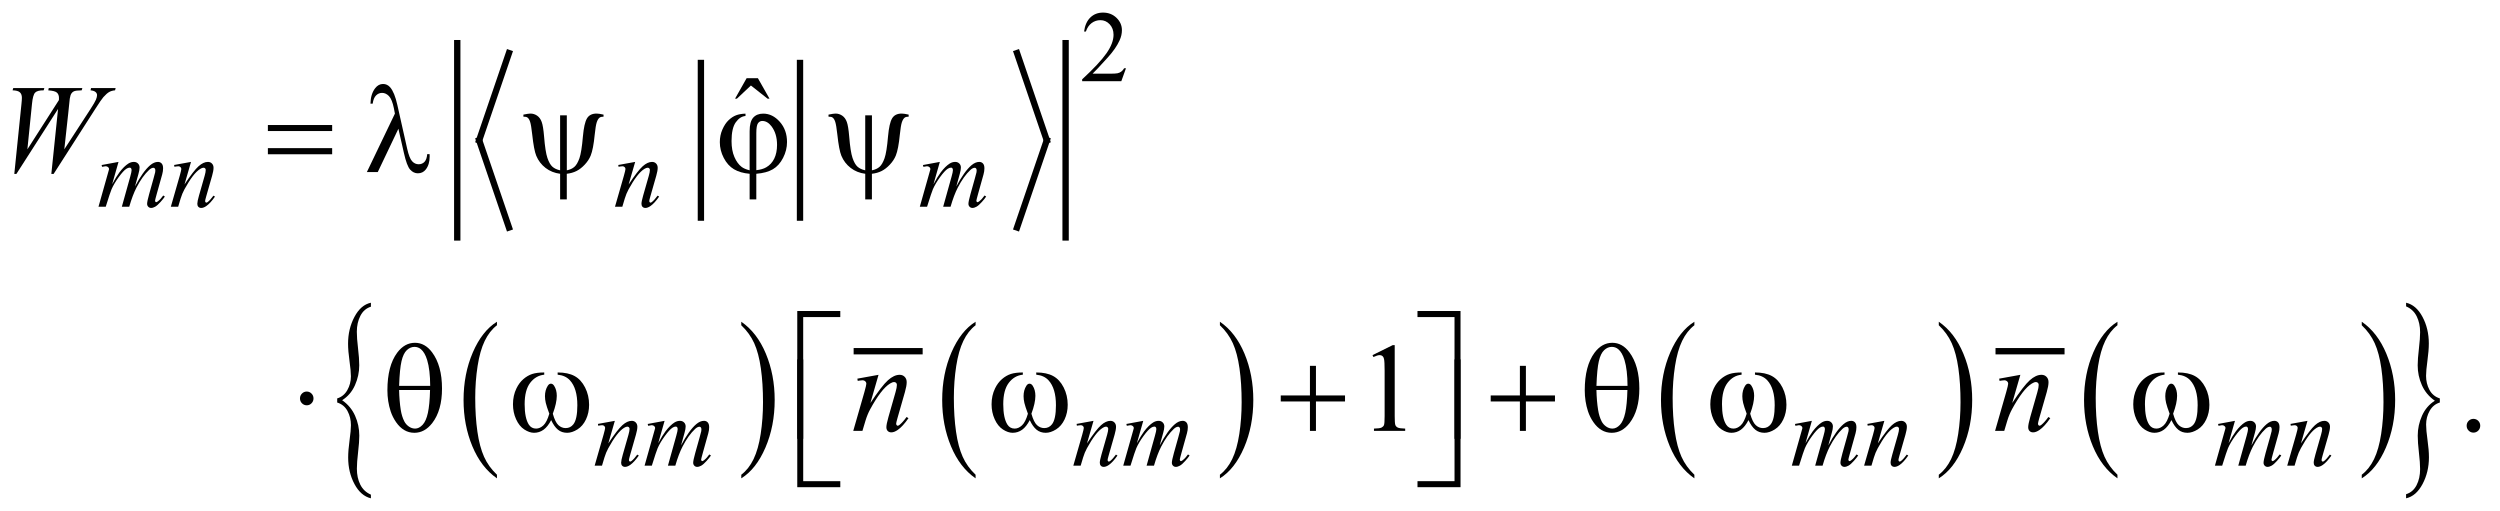 <?xml version="1.0" encoding="UTF-8"?>
<!DOCTYPE svg PUBLIC '-//W3C//DTD SVG 1.0//EN'
          'http://www.w3.org/TR/2001/REC-SVG-20010904/DTD/svg10.dtd'>
<svg stroke-dasharray="none" shape-rendering="auto" xmlns="http://www.w3.org/2000/svg" font-family="'Dialog'" text-rendering="auto" width="313" fill-opacity="1" color-interpolation="auto" color-rendering="auto" preserveAspectRatio="xMidYMid meet" font-size="12px" viewBox="0 0 313 64" fill="black" xmlns:xlink="http://www.w3.org/1999/xlink" stroke="black" image-rendering="auto" stroke-miterlimit="10" stroke-linecap="square" stroke-linejoin="miter" font-style="normal" stroke-width="1" height="64" stroke-dashoffset="0" font-weight="normal" stroke-opacity="1"
><!--Generated by the Batik Graphics2D SVG Generator--><defs id="genericDefs"
  /><g
  ><defs id="defs1"
    ><clipPath clipPathUnits="userSpaceOnUse" id="clipPath1"
      ><path d="M-1 -1 L197.034 -1 L197.034 39.586 L-1 39.586 L-1 -1 Z"
      /></clipPath
      ><clipPath clipPathUnits="userSpaceOnUse" id="clipPath2"
      ><path d="M-0 -0 L-0 38.586 L196.034 38.586 L196.034 -0 Z"
      /></clipPath
    ></defs
    ><g stroke-width="0.504" transform="scale(1.576,1.576) translate(1,1)"
    ><line y2="16.287" fill="none" x1="54.681" clip-path="url(#clipPath2)" x2="54.681" y1="4.003"
    /></g
    ><g stroke-width="0.504" transform="matrix(1.576,0,0,1.576,1.576,1.576)"
    ><line y2="16.287" fill="none" x1="62.554" clip-path="url(#clipPath2)" x2="62.554" y1="4.003"
    /></g
    ><g stroke-width="0.504" transform="matrix(1.576,0,0,1.576,1.576,1.576)"
    ><line y2="10.145" fill="none" x1="39.433" clip-path="url(#clipPath2)" x2="37.067" y1="3.216"
    /></g
    ><g stroke-width="0.504" transform="matrix(1.576,0,0,1.576,1.576,1.576)"
    ><line y2="17.074" fill="none" x1="37.067" clip-path="url(#clipPath2)" x2="39.433" y1="10.145"
    /></g
    ><g stroke-width="0.504" transform="matrix(1.576,0,0,1.576,1.576,1.576)"
    ><line y2="10.145" fill="none" x1="79.794" clip-path="url(#clipPath2)" x2="82.159" y1="3.216"
    /></g
    ><g stroke-width="0.504" transform="matrix(1.576,0,0,1.576,1.576,1.576)"
    ><line y2="17.074" fill="none" x1="82.159" clip-path="url(#clipPath2)" x2="79.794" y1="10.145"
    /></g
    ><g stroke-width="0.504" transform="matrix(1.576,0,0,1.576,1.576,1.576)"
    ><line y2="17.862" fill="none" x1="35.325" clip-path="url(#clipPath2)" x2="35.325" y1="2.429"
    /></g
    ><g stroke-width="0.504" transform="matrix(1.576,0,0,1.576,1.576,1.576)"
    ><line y2="17.862" fill="none" x1="83.653" clip-path="url(#clipPath2)" x2="83.653" y1="2.429"
    /></g
    ><g stroke-width="0.504" transform="matrix(1.576,0,0,1.576,1.576,1.576)"
    ><path d="M38.479 36.713 L38.479 37 C37.643 36.422 36.991 35.572 36.525 34.453 C36.059 33.335 35.826 32.109 35.826 30.779 C35.826 29.395 36.071 28.134 36.561 26.998 C37.051 25.862 37.69 25.048 38.479 24.559 L38.479 24.839 C38.084 25.142 37.761 25.556 37.508 26.08 C37.255 26.605 37.066 27.271 36.941 28.079 C36.816 28.887 36.753 29.729 36.753 30.605 C36.753 31.597 36.811 32.495 36.926 33.295 C37.041 34.095 37.218 34.76 37.455 35.287 C37.692 35.816 38.033 36.291 38.479 36.713 Z" stroke="none" clip-path="url(#clipPath2)"
    /></g
    ><g stroke-width="0.504" transform="matrix(1.576,0,0,1.576,1.576,1.576)"
    ><path d="M57.888 24.839 L57.888 24.559 C58.724 25.133 59.376 25.98 59.842 27.099 C60.308 28.218 60.542 29.443 60.542 30.773 C60.542 32.157 60.297 33.419 59.807 34.557 C59.317 35.697 58.677 36.511 57.889 37 L57.889 36.713 C58.286 36.41 58.612 35.996 58.865 35.472 C59.118 34.947 59.306 34.282 59.43 33.476 C59.553 32.671 59.615 31.828 59.615 30.947 C59.615 29.959 59.558 29.063 59.444 28.26 C59.33 27.457 59.154 26.791 58.916 26.264 C58.676 25.737 58.333 25.262 57.888 24.839 Z" stroke="none" clip-path="url(#clipPath2)"
    /></g
    ><g stroke-width="0.504" transform="matrix(1.576,0,0,1.576,1.576,1.576)"
    ><line y2="26.901" fill="none" x1="67.066" clip-path="url(#clipPath2)" x2="72.045" y1="26.901"
    /></g
    ><g stroke-width="0.504" transform="matrix(1.576,0,0,1.576,1.576,1.576)"
    ><path d="M76.502 36.713 L76.502 37 C75.666 36.422 75.014 35.572 74.548 34.453 C74.082 33.335 73.849 32.109 73.849 30.779 C73.849 29.395 74.094 28.134 74.584 26.998 C75.074 25.862 75.713 25.048 76.502 24.559 L76.502 24.839 C76.107 25.142 75.784 25.556 75.531 26.08 C75.278 26.605 75.089 27.271 74.964 28.079 C74.839 28.887 74.776 29.729 74.776 30.605 C74.776 31.597 74.834 32.495 74.949 33.295 C75.064 34.095 75.241 34.76 75.478 35.287 C75.715 35.816 76.057 36.291 76.502 36.713 Z" stroke="none" clip-path="url(#clipPath2)"
    /></g
    ><g stroke-width="0.504" transform="matrix(1.576,0,0,1.576,1.576,1.576)"
    ><path d="M95.912 24.839 L95.912 24.559 C96.748 25.133 97.4 25.98 97.866 27.099 C98.333 28.218 98.565 29.443 98.565 30.773 C98.565 32.157 98.32 33.419 97.83 34.557 C97.34 35.697 96.7 36.511 95.912 37 L95.912 36.713 C96.309 36.41 96.635 35.996 96.888 35.472 C97.141 34.947 97.329 34.282 97.453 33.476 C97.576 32.671 97.638 31.828 97.638 30.947 C97.638 29.959 97.581 29.063 97.467 28.26 C97.353 27.457 97.177 26.791 96.939 26.264 C96.699 25.737 96.357 25.262 95.912 24.839 Z" stroke="none" clip-path="url(#clipPath2)"
    /></g
    ><g stroke-width="0.504" transform="matrix(1.576,0,0,1.576,1.576,1.576)"
    ><path d="M133.604 36.713 L133.604 37 C132.768 36.422 132.117 35.572 131.651 34.453 C131.184 33.335 130.951 32.109 130.951 30.779 C130.951 29.395 131.196 28.134 131.686 26.998 C132.177 25.861 132.816 25.048 133.604 24.559 L133.604 24.839 C133.21 25.142 132.886 25.556 132.633 26.08 C132.38 26.605 132.191 27.271 132.066 28.079 C131.941 28.887 131.878 29.729 131.878 30.605 C131.878 31.597 131.936 32.495 132.052 33.295 C132.167 34.096 132.343 34.76 132.58 35.287 C132.817 35.814 133.158 36.291 133.604 36.713 Z" stroke="none" clip-path="url(#clipPath2)"
    /></g
    ><g stroke-width="0.504" transform="matrix(1.576,0,0,1.576,1.576,1.576)"
    ><path d="M153.021 24.839 L153.021 24.559 C153.858 25.133 154.509 25.98 154.975 27.099 C155.442 28.218 155.674 29.443 155.674 30.773 C155.674 32.157 155.429 33.419 154.939 34.557 C154.449 35.697 153.81 36.511 153.021 37 L153.021 36.713 C153.418 36.41 153.744 35.996 153.998 35.472 C154.251 34.947 154.439 34.282 154.562 33.476 C154.685 32.671 154.747 31.828 154.747 30.947 C154.747 29.959 154.69 29.063 154.577 28.26 C154.463 27.457 154.287 26.791 154.048 26.264 C153.809 25.737 153.467 25.262 153.021 24.839 Z" stroke="none" clip-path="url(#clipPath2)"
    /></g
    ><g stroke-width="0.504" transform="matrix(1.576,0,0,1.576,1.576,1.576)"
    ><line y2="26.901" fill="none" x1="157.779" clip-path="url(#clipPath2)" x2="162.759" y1="26.901"
    /></g
    ><g stroke-width="0.504" transform="matrix(1.576,0,0,1.576,1.576,1.576)"
    ><path d="M167.213 36.713 L167.213 37 C166.377 36.422 165.726 35.572 165.26 34.453 C164.793 33.335 164.56 32.109 164.56 30.779 C164.56 29.395 164.805 28.134 165.295 26.998 C165.786 25.861 166.425 25.048 167.213 24.559 L167.213 24.839 C166.819 25.142 166.495 25.556 166.242 26.08 C165.989 26.605 165.8 27.271 165.675 28.079 C165.55 28.887 165.487 29.729 165.487 30.605 C165.487 31.597 165.545 32.495 165.661 33.295 C165.776 34.096 165.952 34.76 166.189 35.287 C166.426 35.814 166.768 36.291 167.213 36.713 Z" stroke="none" clip-path="url(#clipPath2)"
    /></g
    ><g stroke-width="0.504" transform="matrix(1.576,0,0,1.576,1.576,1.576)"
    ><path d="M186.622 24.839 L186.622 24.559 C187.459 25.133 188.11 25.98 188.576 27.099 C189.043 28.218 189.275 29.443 189.275 30.773 C189.275 32.157 189.03 33.419 188.54 34.557 C188.05 35.697 187.411 36.511 186.622 37 L186.622 36.713 C187.019 36.41 187.345 35.996 187.599 35.472 C187.852 34.947 188.04 34.282 188.163 33.476 C188.286 32.671 188.348 31.828 188.348 30.947 C188.348 29.959 188.291 29.063 188.178 28.26 C188.064 27.457 187.888 26.791 187.649 26.264 C187.41 25.737 187.068 25.262 186.622 24.839 Z" stroke="none" clip-path="url(#clipPath2)"
    /></g
    ><g stroke-width="0.504" transform="matrix(1.576,0,0,1.576,1.576,1.576)"
    ><path d="M25.787 30.976 L25.787 30.651 C26.133 30.546 26.401 30.326 26.591 29.993 C26.781 29.659 26.877 29.296 26.877 28.9 C26.877 28.612 26.839 28.202 26.764 27.671 C26.689 27.14 26.651 26.683 26.651 26.299 C26.651 25.516 26.821 24.806 27.16 24.17 C27.499 23.533 27.934 23.16 28.466 23.049 L28.466 23.365 C28.101 23.476 27.823 23.715 27.633 24.082 C27.443 24.449 27.347 24.874 27.347 25.357 C27.347 25.696 27.379 26.133 27.443 26.67 C27.507 27.207 27.539 27.655 27.539 28.017 C27.539 28.567 27.425 29.096 27.198 29.605 C26.971 30.113 26.632 30.509 26.18 30.793 C26.641 31.115 26.983 31.526 27.207 32.026 C27.431 32.526 27.543 33.054 27.543 33.61 C27.543 33.943 27.511 34.382 27.447 34.927 C27.383 35.471 27.351 35.907 27.351 36.236 C27.351 36.714 27.441 37.134 27.622 37.499 C27.803 37.862 28.083 38.128 28.465 38.295 L28.465 38.587 C27.93 38.459 27.496 38.082 27.161 37.457 C26.826 36.832 26.659 36.128 26.659 35.344 C26.659 34.972 26.696 34.518 26.769 33.982 C26.842 33.446 26.879 33.044 26.879 32.777 C26.879 32.366 26.789 31.993 26.608 31.656 C26.429 31.319 26.155 31.092 25.787 30.976 Z" stroke="none" clip-path="url(#clipPath2)"
    /></g
    ><g stroke-width="0.504" transform="matrix(1.576,0,0,1.576,1.576,1.576)"
    ><path d="M192.824 30.651 L192.824 30.976 C192.475 31.081 192.206 31.301 192.017 31.634 C191.829 31.968 191.734 32.331 191.734 32.726 C191.734 33.015 191.771 33.426 191.846 33.959 C191.921 34.493 191.959 34.948 191.959 35.326 C191.959 36.11 191.789 36.819 191.45 37.456 C191.11 38.093 190.675 38.469 190.143 38.586 L190.143 38.261 C190.508 38.15 190.786 37.912 190.974 37.548 C191.162 37.184 191.257 36.757 191.257 36.269 C191.257 35.93 191.226 35.493 191.163 34.956 C191.1 34.42 191.069 33.972 191.069 33.61 C191.069 33.06 191.183 32.531 191.41 32.022 C191.638 31.513 191.977 31.118 192.429 30.834 C191.965 30.512 191.621 30.101 191.399 29.6 C191.176 29.1 191.065 28.576 191.065 28.025 C191.065 27.686 191.097 27.245 191.162 26.7 C191.225 26.156 191.258 25.72 191.258 25.391 C191.258 24.918 191.167 24.499 190.987 24.132 C190.806 23.766 190.525 23.501 190.144 23.34 L190.144 23.049 C190.679 23.171 191.114 23.546 191.448 24.174 C191.783 24.802 191.95 25.505 191.95 26.282 C191.95 26.655 191.913 27.109 191.84 27.645 C191.767 28.181 191.73 28.585 191.73 28.858 C191.73 29.263 191.82 29.634 191.999 29.97 C192.178 30.308 192.453 30.534 192.824 30.651 Z" stroke="none" clip-path="url(#clipPath2)"
    /></g
    ><g stroke-width="0.504" transform="matrix(1.576,0,0,1.576,1.576,1.576)"
    ><path d="M88.45 4.421 L88.08 5.448 L84.968 5.448 L84.968 5.303 C85.883 4.458 86.528 3.767 86.901 3.232 C87.275 2.696 87.461 2.207 87.461 1.763 C87.461 1.425 87.358 1.146 87.154 0.929 C86.949 0.711 86.704 0.602 86.419 0.602 C86.16 0.602 85.927 0.679 85.721 0.832 C85.515 0.986 85.363 1.211 85.264 1.507 L85.12 1.507 C85.185 1.022 85.351 0.649 85.62 0.389 C85.889 0.129 86.223 0 86.625 0 C87.053 0 87.41 0.139 87.697 0.417 C87.984 0.695 88.127 1.023 88.127 1.401 C88.127 1.672 88.065 1.942 87.94 2.212 C87.748 2.637 87.437 3.087 87.006 3.563 C86.36 4.277 85.957 4.708 85.796 4.854 L87.173 4.854 C87.453 4.854 87.649 4.844 87.762 4.823 C87.875 4.802 87.976 4.76 88.067 4.695 C88.158 4.63 88.237 4.539 88.304 4.422 L88.45 4.422 Z" stroke="none" clip-path="url(#clipPath2)"
    /></g
    ><g stroke-width="0.504" transform="matrix(1.576,0,0,1.576,1.576,1.576)"
    ><path d="M58.313 5.211 L59.208 5.211 L60.132 6.84 L59.98 6.84 L58.653 5.792 L57.539 6.84 L57.393 6.84 L58.313 5.211 Z" stroke="none" clip-path="url(#clipPath2)"
    /></g
    ><g stroke-width="0.504" transform="matrix(1.576,0,0,1.576,1.576,1.576)"
    ><path d="M108.034 27.211 L109.638 26.419 L109.798 26.419 L109.798 32.054 C109.798 32.428 109.814 32.66 109.845 32.752 C109.875 32.844 109.94 32.914 110.036 32.964 C110.134 33.013 110.331 33.041 110.63 33.048 L110.63 33.23 L108.15 33.23 L108.15 33.048 C108.462 33.041 108.663 33.014 108.754 32.966 C108.845 32.919 108.908 32.855 108.943 32.775 C108.979 32.695 108.997 32.455 108.997 32.054 L108.997 28.451 C108.997 27.966 108.98 27.653 108.948 27.515 C108.926 27.411 108.884 27.333 108.824 27.284 C108.764 27.235 108.692 27.211 108.608 27.211 C108.488 27.211 108.321 27.262 108.107 27.363 L108.034 27.211 Z" stroke="none" clip-path="url(#clipPath2)"
    /></g
    ><g stroke-width="0.504" transform="matrix(1.576,0,0,1.576,1.576,1.576)"
    ><path d="M195.495 32.275 C195.647 32.275 195.775 32.329 195.879 32.435 C195.983 32.541 196.034 32.67 196.034 32.822 C196.034 32.972 195.981 33.101 195.877 33.208 C195.772 33.314 195.644 33.368 195.495 33.368 C195.346 33.368 195.219 33.314 195.113 33.208 C195.007 33.102 194.955 32.973 194.955 32.822 C194.955 32.668 195.008 32.538 195.113 32.433 C195.219 32.328 195.346 32.275 195.495 32.275 Z" stroke="none" clip-path="url(#clipPath2)"
    /></g
    ><g stroke-width="0.504" transform="matrix(1.576,0,0,1.576,1.576,1.576)"
    ><path d="M8.415 11.862 L7.91 13.637 C8.136 13.22 8.327 12.906 8.486 12.696 C8.732 12.371 8.972 12.134 9.205 11.988 C9.343 11.904 9.487 11.862 9.637 11.862 C9.766 11.862 9.874 11.904 9.96 11.988 C10.046 12.072 10.088 12.179 10.088 12.311 C10.088 12.44 10.058 12.608 9.999 12.815 L9.723 13.815 C10.146 13.015 10.546 12.453 10.925 12.13 C11.135 11.952 11.342 11.862 11.547 11.862 C11.666 11.862 11.764 11.904 11.841 11.986 C11.917 12.069 11.956 12.196 11.956 12.37 C11.956 12.522 11.933 12.684 11.886 12.854 L11.458 14.385 C11.365 14.718 11.318 14.904 11.318 14.94 C11.318 14.977 11.33 15.008 11.353 15.035 C11.369 15.053 11.389 15.062 11.415 15.062 C11.441 15.062 11.486 15.037 11.551 14.987 C11.699 14.872 11.838 14.719 11.968 14.53 L12.096 14.613 C12.031 14.718 11.916 14.863 11.751 15.046 C11.586 15.23 11.446 15.355 11.329 15.42 C11.212 15.485 11.105 15.519 11.006 15.519 C10.915 15.519 10.839 15.487 10.778 15.424 C10.717 15.361 10.687 15.284 10.687 15.192 C10.687 15.066 10.74 14.813 10.846 14.432 L11.2 13.168 C11.281 12.876 11.323 12.715 11.328 12.684 C11.336 12.634 11.34 12.586 11.34 12.538 C11.34 12.473 11.326 12.421 11.297 12.384 C11.266 12.347 11.231 12.329 11.192 12.329 C11.083 12.329 10.968 12.386 10.846 12.498 C10.488 12.831 10.154 13.299 9.843 13.9 C9.638 14.296 9.446 14.804 9.267 15.423 L8.679 15.423 L9.344 13.041 C9.417 12.784 9.453 12.612 9.453 12.525 C9.453 12.454 9.439 12.401 9.411 12.367 C9.382 12.333 9.347 12.316 9.306 12.316 C9.221 12.316 9.13 12.348 9.034 12.411 C8.878 12.513 8.678 12.732 8.433 13.068 C8.188 13.404 7.998 13.726 7.863 14.033 C7.798 14.177 7.644 14.64 7.4 15.423 L6.824 15.423 L7.544 12.872 L7.637 12.541 C7.655 12.491 7.664 12.455 7.664 12.431 C7.664 12.373 7.638 12.322 7.586 12.276 C7.534 12.23 7.468 12.207 7.388 12.207 C7.354 12.207 7.261 12.223 7.108 12.254 L7.073 12.11 L8.415 11.862 Z" stroke="none" clip-path="url(#clipPath2)"
    /></g
    ><g stroke-width="0.504" transform="matrix(1.576,0,0,1.576,1.576,1.576)"
    ><path d="M14.175 11.862 L13.657 13.654 C14.142 12.922 14.513 12.44 14.772 12.209 C15.03 11.978 15.278 11.862 15.517 11.862 C15.647 11.862 15.754 11.905 15.838 11.992 C15.922 12.078 15.964 12.192 15.964 12.33 C15.964 12.488 15.926 12.698 15.851 12.96 L15.377 14.617 C15.322 14.809 15.295 14.926 15.295 14.968 C15.295 15.005 15.305 15.035 15.326 15.06 C15.347 15.085 15.369 15.098 15.392 15.098 C15.423 15.098 15.461 15.081 15.505 15.047 C15.643 14.937 15.793 14.769 15.957 14.543 L16.078 14.618 C15.837 14.967 15.608 15.217 15.393 15.366 C15.243 15.469 15.108 15.52 14.989 15.52 C14.893 15.52 14.817 15.49 14.76 15.431 C14.703 15.372 14.675 15.293 14.675 15.193 C14.675 15.067 14.719 14.851 14.807 14.544 L15.259 12.961 C15.316 12.764 15.344 12.61 15.344 12.5 C15.344 12.448 15.327 12.405 15.293 12.372 C15.259 12.339 15.218 12.323 15.168 12.323 C15.096 12.323 15.009 12.355 14.908 12.418 C14.716 12.536 14.516 12.731 14.309 13.002 C14.101 13.274 13.882 13.621 13.651 14.044 C13.529 14.267 13.428 14.511 13.348 14.776 L13.154 15.425 L12.571 15.425 L13.279 12.961 C13.362 12.664 13.404 12.486 13.404 12.425 C13.404 12.367 13.381 12.317 13.336 12.274 C13.291 12.231 13.234 12.209 13.167 12.209 C13.136 12.209 13.081 12.214 13.003 12.225 L12.855 12.248 L12.832 12.106 L14.175 11.862 Z" stroke="none" clip-path="url(#clipPath2)"
    /></g
    ><g stroke-width="0.504" transform="matrix(1.576,0,0,1.576,1.576,1.576)"
    ><path d="M49.459 11.862 L48.941 13.654 C49.426 12.922 49.797 12.44 50.056 12.209 C50.314 11.978 50.562 11.862 50.801 11.862 C50.931 11.862 51.038 11.905 51.122 11.992 C51.206 12.078 51.248 12.192 51.248 12.33 C51.248 12.488 51.21 12.698 51.135 12.96 L50.661 14.617 C50.606 14.809 50.579 14.926 50.579 14.968 C50.579 15.005 50.589 15.035 50.61 15.06 C50.631 15.085 50.653 15.098 50.676 15.098 C50.707 15.098 50.745 15.081 50.789 15.047 C50.927 14.937 51.077 14.769 51.241 14.543 L51.362 14.618 C51.121 14.967 50.892 15.217 50.677 15.366 C50.527 15.469 50.392 15.52 50.273 15.52 C50.177 15.52 50.101 15.49 50.044 15.431 C49.987 15.372 49.959 15.293 49.959 15.193 C49.959 15.067 50.003 14.851 50.091 14.544 L50.543 12.961 C50.6 12.764 50.628 12.61 50.628 12.5 C50.628 12.448 50.611 12.405 50.577 12.372 C50.543 12.339 50.502 12.323 50.452 12.323 C50.38 12.323 50.293 12.355 50.192 12.418 C50 12.536 49.8 12.731 49.593 13.002 C49.385 13.274 49.166 13.621 48.935 14.044 C48.813 14.267 48.712 14.511 48.632 14.776 L48.438 15.425 L47.855 15.425 L48.563 12.961 C48.646 12.664 48.688 12.486 48.688 12.425 C48.688 12.367 48.665 12.317 48.62 12.274 C48.575 12.231 48.518 12.209 48.451 12.209 C48.42 12.209 48.365 12.214 48.287 12.225 L48.139 12.248 L48.116 12.106 L49.459 11.862 Z" stroke="none" clip-path="url(#clipPath2)"
    /></g
    ><g stroke-width="0.504" transform="matrix(1.576,0,0,1.576,1.576,1.576)"
    ><path d="M73.662 11.862 L73.157 13.637 C73.383 13.22 73.574 12.906 73.733 12.696 C73.979 12.371 74.219 12.134 74.452 11.988 C74.59 11.904 74.734 11.862 74.884 11.862 C75.013 11.862 75.121 11.904 75.207 11.988 C75.293 12.072 75.335 12.179 75.335 12.311 C75.335 12.44 75.305 12.608 75.246 12.815 L74.97 13.815 C75.393 13.015 75.793 12.453 76.172 12.13 C76.382 11.952 76.589 11.862 76.794 11.862 C76.913 11.862 77.011 11.904 77.088 11.986 C77.164 12.069 77.203 12.196 77.203 12.37 C77.203 12.522 77.18 12.684 77.133 12.854 L76.705 14.385 C76.612 14.718 76.565 14.904 76.565 14.94 C76.565 14.977 76.577 15.008 76.6 15.035 C76.616 15.053 76.636 15.062 76.662 15.062 C76.688 15.062 76.733 15.037 76.798 14.987 C76.946 14.872 77.085 14.719 77.215 14.53 L77.343 14.613 C77.278 14.718 77.163 14.863 76.998 15.046 C76.833 15.23 76.693 15.355 76.576 15.42 C76.459 15.485 76.352 15.519 76.253 15.519 C76.162 15.519 76.086 15.487 76.025 15.424 C75.964 15.361 75.934 15.284 75.934 15.192 C75.934 15.066 75.987 14.813 76.093 14.432 L76.447 13.168 C76.528 12.876 76.57 12.715 76.575 12.684 C76.583 12.634 76.587 12.586 76.587 12.538 C76.587 12.473 76.573 12.421 76.544 12.384 C76.513 12.347 76.478 12.329 76.439 12.329 C76.33 12.329 76.215 12.386 76.093 12.498 C75.735 12.831 75.401 13.299 75.09 13.9 C74.885 14.296 74.693 14.804 74.514 15.423 L73.927 15.423 L74.592 13.041 C74.665 12.784 74.701 12.612 74.701 12.525 C74.701 12.454 74.687 12.401 74.659 12.367 C74.63 12.333 74.595 12.316 74.554 12.316 C74.469 12.316 74.378 12.348 74.282 12.411 C74.126 12.513 73.926 12.732 73.681 13.068 C73.436 13.404 73.246 13.726 73.111 14.033 C73.046 14.177 72.892 14.64 72.648 15.423 L72.072 15.423 L72.792 12.872 L72.885 12.541 C72.903 12.491 72.912 12.455 72.912 12.431 C72.912 12.373 72.886 12.322 72.834 12.276 C72.782 12.23 72.716 12.207 72.636 12.207 C72.602 12.207 72.509 12.223 72.356 12.254 L72.32 12.11 L73.662 11.862 Z" stroke="none" clip-path="url(#clipPath2)"
    /></g
    ><g stroke-width="0.504" transform="matrix(1.576,0,0,1.576,1.576,1.576)"
    ><path d="M47.844 32.432 L47.326 34.224 C47.811 33.492 48.182 33.01 48.441 32.779 C48.699 32.549 48.947 32.432 49.186 32.432 C49.316 32.432 49.423 32.476 49.507 32.563 C49.591 32.649 49.633 32.762 49.633 32.901 C49.633 33.059 49.595 33.269 49.52 33.531 L49.046 35.189 C48.991 35.38 48.964 35.497 48.964 35.539 C48.964 35.576 48.974 35.607 48.995 35.632 C49.016 35.657 49.038 35.669 49.061 35.669 C49.092 35.669 49.13 35.652 49.174 35.618 C49.312 35.508 49.462 35.34 49.626 35.114 L49.747 35.189 C49.506 35.538 49.277 35.787 49.062 35.937 C48.912 36.039 48.777 36.09 48.658 36.09 C48.562 36.09 48.486 36.061 48.429 36.001 C48.372 35.942 48.344 35.862 48.344 35.763 C48.344 35.637 48.388 35.42 48.476 35.114 L48.928 33.531 C48.985 33.335 49.013 33.18 49.013 33.071 C49.013 33.018 48.996 32.975 48.962 32.943 C48.928 32.91 48.887 32.893 48.837 32.893 C48.765 32.893 48.678 32.924 48.577 32.988 C48.385 33.106 48.185 33.301 47.978 33.573 C47.77 33.844 47.551 34.191 47.32 34.614 C47.198 34.837 47.097 35.081 47.017 35.346 L46.823 35.995 L46.24 35.995 L46.948 33.53 C47.031 33.234 47.073 33.055 47.073 32.995 C47.073 32.937 47.05 32.887 47.005 32.844 C46.96 32.8 46.903 32.779 46.836 32.779 C46.805 32.779 46.75 32.785 46.672 32.795 L46.524 32.819 L46.501 32.676 L47.844 32.432 Z" stroke="none" clip-path="url(#clipPath2)"
    /></g
    ><g stroke-width="0.504" transform="matrix(1.576,0,0,1.576,1.576,1.576)"
    ><path d="M51.796 32.432 L51.291 34.208 C51.517 33.79 51.708 33.477 51.867 33.267 C52.113 32.942 52.353 32.705 52.586 32.559 C52.724 32.475 52.868 32.432 53.018 32.432 C53.147 32.432 53.255 32.475 53.341 32.559 C53.427 32.643 53.469 32.75 53.469 32.881 C53.469 33.01 53.439 33.178 53.38 33.385 L53.104 34.385 C53.527 33.584 53.927 33.023 54.306 32.7 C54.516 32.521 54.723 32.431 54.928 32.431 C55.047 32.431 55.145 32.473 55.222 32.555 C55.298 32.638 55.337 32.766 55.337 32.94 C55.337 33.091 55.314 33.253 55.267 33.423 L54.839 34.955 C54.746 35.288 54.699 35.474 54.699 35.51 C54.699 35.547 54.711 35.578 54.734 35.605 C54.75 35.624 54.77 35.632 54.796 35.632 C54.822 35.632 54.867 35.608 54.932 35.558 C55.08 35.442 55.219 35.289 55.349 35.101 L55.477 35.184 C55.412 35.288 55.297 35.433 55.132 35.617 C54.967 35.801 54.827 35.926 54.71 35.991 C54.593 36.056 54.486 36.09 54.387 36.09 C54.296 36.09 54.22 36.059 54.159 35.995 C54.098 35.931 54.068 35.854 54.068 35.763 C54.068 35.637 54.121 35.384 54.227 35.003 L54.581 33.739 C54.662 33.448 54.704 33.286 54.709 33.255 C54.717 33.205 54.721 33.156 54.721 33.109 C54.721 33.044 54.707 32.992 54.678 32.956 C54.647 32.919 54.612 32.9 54.573 32.9 C54.464 32.9 54.349 32.957 54.227 33.07 C53.869 33.403 53.535 33.87 53.224 34.471 C53.019 34.867 52.827 35.375 52.648 35.994 L52.061 35.994 L52.726 33.612 C52.799 33.355 52.835 33.183 52.835 33.096 C52.835 33.025 52.821 32.973 52.793 32.939 C52.764 32.905 52.729 32.887 52.688 32.887 C52.603 32.887 52.512 32.918 52.416 32.982 C52.26 33.085 52.06 33.303 51.815 33.639 C51.57 33.975 51.38 34.296 51.245 34.604 C51.18 34.749 51.026 35.211 50.782 35.994 L50.206 35.994 L50.926 33.443 L51.019 33.112 C51.037 33.062 51.046 33.025 51.046 33.002 C51.046 32.944 51.02 32.893 50.968 32.847 C50.916 32.801 50.85 32.778 50.77 32.778 C50.736 32.778 50.643 32.794 50.49 32.826 L50.455 32.68 L51.796 32.432 Z" stroke="none" clip-path="url(#clipPath2)"
    /></g
    ><g stroke-width="0.504" transform="matrix(1.576,0,0,1.576,1.576,1.576)"
    ><path d="M85.87 32.432 L85.352 34.224 C85.837 33.492 86.208 33.01 86.467 32.779 C86.725 32.549 86.973 32.432 87.212 32.432 C87.342 32.432 87.449 32.476 87.533 32.563 C87.617 32.649 87.659 32.762 87.659 32.901 C87.659 33.059 87.621 33.269 87.546 33.531 L87.072 35.189 C87.017 35.38 86.99 35.497 86.99 35.539 C86.99 35.576 87 35.607 87.021 35.632 C87.042 35.657 87.064 35.669 87.087 35.669 C87.118 35.669 87.156 35.652 87.2 35.618 C87.338 35.508 87.488 35.34 87.652 35.114 L87.773 35.189 C87.532 35.538 87.303 35.787 87.088 35.937 C86.938 36.039 86.803 36.09 86.684 36.09 C86.588 36.09 86.512 36.061 86.455 36.001 C86.398 35.942 86.37 35.862 86.37 35.763 C86.37 35.637 86.414 35.42 86.502 35.114 L86.954 33.531 C87.011 33.335 87.039 33.18 87.039 33.071 C87.039 33.018 87.022 32.975 86.988 32.943 C86.954 32.91 86.913 32.893 86.863 32.893 C86.791 32.893 86.704 32.924 86.603 32.988 C86.411 33.106 86.211 33.301 86.004 33.573 C85.796 33.844 85.577 34.191 85.346 34.614 C85.224 34.837 85.123 35.081 85.043 35.346 L84.849 35.995 L84.266 35.995 L84.974 33.53 C85.057 33.234 85.099 33.055 85.099 32.995 C85.099 32.937 85.076 32.887 85.031 32.844 C84.986 32.8 84.929 32.779 84.862 32.779 C84.831 32.779 84.776 32.785 84.698 32.795 L84.55 32.819 L84.527 32.676 L85.87 32.432 Z" stroke="none" clip-path="url(#clipPath2)"
    /></g
    ><g stroke-width="0.504" transform="matrix(1.576,0,0,1.576,1.576,1.576)"
    ><path d="M89.822 32.432 L89.317 34.208 C89.543 33.79 89.734 33.477 89.893 33.267 C90.139 32.942 90.379 32.705 90.612 32.559 C90.75 32.475 90.894 32.432 91.044 32.432 C91.173 32.432 91.281 32.475 91.367 32.559 C91.453 32.643 91.495 32.75 91.495 32.881 C91.495 33.01 91.465 33.178 91.406 33.385 L91.13 34.385 C91.553 33.584 91.953 33.023 92.332 32.7 C92.542 32.521 92.749 32.431 92.954 32.431 C93.073 32.431 93.171 32.473 93.248 32.555 C93.324 32.638 93.363 32.766 93.363 32.94 C93.363 33.091 93.34 33.253 93.293 33.423 L92.865 34.955 C92.772 35.288 92.725 35.474 92.725 35.51 C92.725 35.547 92.737 35.578 92.76 35.605 C92.776 35.624 92.796 35.632 92.822 35.632 C92.848 35.632 92.893 35.608 92.958 35.558 C93.106 35.442 93.245 35.289 93.375 35.101 L93.503 35.184 C93.438 35.288 93.323 35.433 93.158 35.617 C92.993 35.801 92.853 35.926 92.736 35.991 C92.619 36.056 92.512 36.09 92.413 36.09 C92.322 36.09 92.246 36.059 92.185 35.995 C92.124 35.931 92.094 35.854 92.094 35.763 C92.094 35.637 92.147 35.384 92.253 35.003 L92.607 33.739 C92.688 33.448 92.73 33.286 92.735 33.255 C92.743 33.205 92.747 33.156 92.747 33.109 C92.747 33.044 92.733 32.992 92.704 32.956 C92.673 32.919 92.638 32.9 92.599 32.9 C92.49 32.9 92.375 32.957 92.253 33.07 C91.895 33.403 91.561 33.87 91.25 34.471 C91.045 34.867 90.853 35.375 90.674 35.994 L90.087 35.994 L90.752 33.612 C90.825 33.355 90.861 33.183 90.861 33.096 C90.861 33.025 90.847 32.973 90.819 32.939 C90.79 32.905 90.755 32.887 90.714 32.887 C90.629 32.887 90.538 32.918 90.442 32.982 C90.286 33.085 90.086 33.303 89.841 33.639 C89.596 33.975 89.406 34.296 89.271 34.604 C89.206 34.749 89.052 35.211 88.808 35.994 L88.232 35.994 L88.952 33.443 L89.045 33.112 C89.063 33.062 89.072 33.025 89.072 33.002 C89.072 32.944 89.046 32.893 88.994 32.847 C88.942 32.801 88.876 32.778 88.796 32.778 C88.762 32.778 88.669 32.794 88.516 32.826 L88.48 32.68 L89.822 32.432 Z" stroke="none" clip-path="url(#clipPath2)"
    /></g
    ><g stroke-width="0.504" transform="matrix(1.576,0,0,1.576,1.576,1.576)"
    ><path d="M142.937 32.432 L142.431 34.208 C142.657 33.79 142.848 33.477 143.006 33.267 C143.253 32.942 143.492 32.705 143.726 32.559 C143.864 32.475 144.007 32.432 144.158 32.432 C144.288 32.432 144.395 32.475 144.481 32.559 C144.567 32.643 144.609 32.75 144.609 32.881 C144.609 33.01 144.58 33.178 144.52 33.385 L144.244 34.385 C144.667 33.584 145.067 33.023 145.446 32.7 C145.656 32.521 145.863 32.431 146.068 32.431 C146.187 32.431 146.286 32.473 146.362 32.555 C146.438 32.638 146.476 32.766 146.476 32.94 C146.476 33.091 146.453 33.253 146.407 33.423 L145.979 34.955 C145.885 35.288 145.838 35.474 145.838 35.51 C145.838 35.547 145.85 35.578 145.873 35.605 C145.889 35.624 145.909 35.632 145.936 35.632 C145.961 35.632 146.007 35.608 146.072 35.558 C146.219 35.442 146.358 35.289 146.488 35.101 L146.617 35.184 C146.552 35.288 146.437 35.433 146.272 35.617 C146.108 35.801 145.967 35.926 145.85 35.991 C145.734 36.056 145.625 36.09 145.527 36.09 C145.436 36.09 145.361 36.059 145.299 35.995 C145.238 35.932 145.208 35.854 145.208 35.763 C145.208 35.637 145.261 35.384 145.367 35.003 L145.721 33.739 C145.801 33.448 145.844 33.286 145.849 33.255 C145.857 33.205 145.861 33.156 145.861 33.109 C145.861 33.044 145.846 32.992 145.818 32.956 C145.787 32.919 145.752 32.9 145.714 32.9 C145.605 32.9 145.489 32.957 145.367 33.07 C145.01 33.403 144.675 33.87 144.363 34.471 C144.159 34.867 143.967 35.375 143.788 35.994 L143.2 35.994 L143.866 33.612 C143.938 33.355 143.974 33.183 143.974 33.096 C143.974 33.025 143.959 32.973 143.931 32.939 C143.903 32.905 143.868 32.887 143.827 32.887 C143.741 32.887 143.65 32.918 143.555 32.982 C143.4 33.085 143.199 33.303 142.954 33.639 C142.709 33.975 142.518 34.296 142.384 34.604 C142.32 34.749 142.165 35.211 141.921 35.994 L141.345 35.994 L142.065 33.443 L142.159 33.112 C142.177 33.062 142.186 33.025 142.186 33.002 C142.186 32.944 142.16 32.893 142.108 32.847 C142.056 32.801 141.99 32.778 141.91 32.778 C141.876 32.778 141.783 32.794 141.63 32.826 L141.595 32.68 L142.937 32.432 Z" stroke="none" clip-path="url(#clipPath2)"
    /></g
    ><g stroke-width="0.504" transform="matrix(1.576,0,0,1.576,1.576,1.576)"
    ><path d="M148.696 32.432 L148.179 34.224 C148.663 33.492 149.035 33.01 149.293 32.779 C149.551 32.549 149.799 32.432 150.038 32.432 C150.167 32.432 150.274 32.476 150.358 32.563 C150.443 32.649 150.485 32.762 150.485 32.901 C150.485 33.059 150.447 33.269 150.372 33.531 L149.897 35.189 C149.843 35.38 149.816 35.497 149.816 35.539 C149.816 35.576 149.826 35.607 149.846 35.632 C149.867 35.657 149.889 35.669 149.912 35.669 C149.943 35.669 149.981 35.652 150.025 35.618 C150.162 35.508 150.312 35.34 150.476 35.114 L150.596 35.189 C150.355 35.538 150.127 35.787 149.911 35.937 C149.761 36.039 149.626 36.09 149.507 36.09 C149.411 36.09 149.334 36.061 149.278 36.001 C149.22 35.942 149.192 35.862 149.192 35.763 C149.192 35.637 149.236 35.42 149.325 35.114 L149.776 33.531 C149.833 33.335 149.861 33.18 149.861 33.071 C149.861 33.018 149.844 32.975 149.811 32.943 C149.777 32.91 149.736 32.893 149.686 32.893 C149.614 32.893 149.527 32.924 149.425 32.988 C149.234 33.106 149.033 33.301 148.826 33.573 C148.618 33.844 148.399 34.191 148.169 34.614 C148.047 34.837 147.945 35.081 147.865 35.346 L147.671 35.995 L147.087 35.995 L147.795 33.53 C147.878 33.234 147.92 33.055 147.92 32.995 C147.92 32.937 147.897 32.887 147.852 32.844 C147.807 32.8 147.75 32.779 147.683 32.779 C147.652 32.779 147.597 32.785 147.519 32.795 L147.372 32.819 L147.349 32.676 L148.696 32.432 Z" stroke="none" clip-path="url(#clipPath2)"
    /></g
    ><g stroke-width="0.504" transform="matrix(1.576,0,0,1.576,1.576,1.576)"
    ><path d="M176.549 32.432 L176.043 34.208 C176.269 33.79 176.46 33.477 176.618 33.267 C176.865 32.942 177.104 32.705 177.338 32.559 C177.476 32.475 177.619 32.432 177.77 32.432 C177.9 32.432 178.007 32.475 178.093 32.559 C178.179 32.643 178.221 32.75 178.221 32.881 C178.221 33.01 178.192 33.178 178.132 33.385 L177.856 34.385 C178.279 33.584 178.679 33.023 179.058 32.7 C179.268 32.521 179.475 32.431 179.68 32.431 C179.799 32.431 179.898 32.473 179.974 32.555 C180.05 32.638 180.088 32.766 180.088 32.94 C180.088 33.091 180.065 33.253 180.019 33.423 L179.591 34.955 C179.497 35.288 179.45 35.474 179.45 35.51 C179.45 35.547 179.462 35.578 179.485 35.605 C179.501 35.624 179.521 35.632 179.548 35.632 C179.573 35.632 179.619 35.608 179.684 35.558 C179.831 35.442 179.97 35.289 180.1 35.101 L180.229 35.184 C180.164 35.288 180.049 35.433 179.884 35.617 C179.72 35.801 179.579 35.926 179.462 35.991 C179.346 36.056 179.237 36.09 179.139 36.09 C179.048 36.09 178.973 36.059 178.911 35.995 C178.85 35.932 178.82 35.854 178.82 35.763 C178.82 35.637 178.873 35.384 178.979 35.003 L179.333 33.739 C179.413 33.448 179.456 33.286 179.461 33.255 C179.469 33.205 179.473 33.156 179.473 33.109 C179.473 33.044 179.458 32.992 179.43 32.956 C179.399 32.919 179.364 32.9 179.326 32.9 C179.217 32.9 179.101 32.957 178.979 33.07 C178.622 33.403 178.287 33.87 177.975 34.471 C177.771 34.867 177.579 35.375 177.4 35.994 L176.812 35.994 L177.478 33.612 C177.55 33.355 177.586 33.183 177.586 33.096 C177.586 33.025 177.571 32.973 177.543 32.939 C177.515 32.905 177.48 32.887 177.439 32.887 C177.353 32.887 177.262 32.918 177.167 32.982 C177.012 33.085 176.811 33.303 176.566 33.639 C176.321 33.975 176.13 34.296 175.996 34.604 C175.932 34.749 175.777 35.211 175.533 35.994 L174.957 35.994 L175.677 33.443 L175.771 33.112 C175.789 33.062 175.798 33.025 175.798 33.002 C175.798 32.944 175.772 32.893 175.72 32.847 C175.668 32.801 175.602 32.778 175.522 32.778 C175.488 32.778 175.395 32.794 175.242 32.826 L175.207 32.68 L176.549 32.432 Z" stroke="none" clip-path="url(#clipPath2)"
    /></g
    ><g stroke-width="0.504" transform="matrix(1.576,0,0,1.576,1.576,1.576)"
    ><path d="M182.309 32.432 L181.792 34.224 C182.276 33.492 182.648 33.01 182.906 32.779 C183.164 32.549 183.412 32.432 183.651 32.432 C183.78 32.432 183.887 32.476 183.971 32.563 C184.056 32.649 184.098 32.762 184.098 32.901 C184.098 33.059 184.06 33.269 183.985 33.531 L183.51 35.189 C183.456 35.38 183.429 35.497 183.429 35.539 C183.429 35.576 183.439 35.607 183.459 35.632 C183.48 35.657 183.502 35.669 183.525 35.669 C183.556 35.669 183.594 35.652 183.638 35.618 C183.775 35.508 183.925 35.34 184.089 35.114 L184.209 35.189 C183.968 35.538 183.74 35.787 183.524 35.937 C183.374 36.039 183.239 36.09 183.12 36.09 C183.024 36.09 182.947 36.061 182.891 36.001 C182.833 35.942 182.805 35.862 182.805 35.763 C182.805 35.637 182.849 35.42 182.938 35.114 L183.389 33.531 C183.446 33.335 183.474 33.18 183.474 33.071 C183.474 33.018 183.457 32.975 183.424 32.943 C183.39 32.91 183.349 32.893 183.299 32.893 C183.227 32.893 183.14 32.924 183.038 32.988 C182.847 33.106 182.646 33.301 182.439 33.573 C182.231 33.844 182.012 34.191 181.782 34.614 C181.66 34.837 181.558 35.081 181.478 35.346 L181.284 35.995 L180.7 35.995 L181.408 33.53 C181.491 33.234 181.533 33.055 181.533 32.995 C181.533 32.937 181.51 32.887 181.465 32.844 C181.42 32.8 181.363 32.779 181.296 32.779 C181.265 32.779 181.21 32.785 181.132 32.795 L180.985 32.819 L180.962 32.676 L182.309 32.432 Z" stroke="none" clip-path="url(#clipPath2)"
    /></g
    ><g stroke-width="0.504" transform="matrix(1.576,0,0,1.576,1.576,1.576)"
    ><path d="M0.136 12.82 L0.705 7.259 C0.727 7.046 0.739 6.882 0.739 6.767 C0.739 6.577 0.686 6.432 0.579 6.334 C0.472 6.235 0.278 6.183 0 6.176 L0.053 5.994 L2.523 5.994 L2.47 6.176 C2.139 6.173 1.913 6.233 1.792 6.356 C1.671 6.479 1.586 6.78 1.541 7.259 L1.176 10.862 L3.68 6.95 C3.683 6.884 3.685 6.828 3.685 6.783 C3.685 6.599 3.631 6.458 3.524 6.36 C3.417 6.262 3.187 6.201 2.834 6.178 L2.873 5.996 L5.542 5.996 L5.489 6.176 C5.182 6.18 4.974 6.206 4.867 6.255 C4.789 6.291 4.724 6.35 4.67 6.43 C4.617 6.51 4.574 6.647 4.542 6.841 C4.532 6.897 4.492 7.277 4.423 7.983 C4.353 8.689 4.249 9.648 4.109 10.862 L6.195 7.654 C6.422 7.303 6.565 7.057 6.623 6.916 C6.681 6.773 6.71 6.654 6.71 6.555 C6.71 6.463 6.671 6.382 6.593 6.311 C6.515 6.241 6.382 6.195 6.194 6.176 L6.233 5.994 L8.188 5.994 L8.14 6.176 C7.968 6.189 7.815 6.232 7.683 6.304 C7.55 6.376 7.392 6.514 7.211 6.718 C7.107 6.836 6.893 7.148 6.569 7.653 L3.258 12.82 L3.078 12.82 L3.613 7.653 L0.301 12.82 L0.136 12.82 Z" stroke="none" clip-path="url(#clipPath2)"
    /></g
    ><g stroke-width="0.504" transform="matrix(1.576,0,0,1.576,1.576,1.576)"
    ><path d="M68.792 28.776 L68.146 31.015 C68.752 30.1 69.216 29.498 69.539 29.209 C69.861 28.92 70.172 28.775 70.47 28.775 C70.632 28.775 70.765 28.83 70.871 28.938 C70.977 29.046 71.029 29.187 71.029 29.361 C71.029 29.558 70.982 29.82 70.888 30.148 L70.295 32.22 C70.227 32.459 70.193 32.606 70.193 32.658 C70.193 32.705 70.206 32.743 70.232 32.774 C70.258 32.805 70.285 32.821 70.315 32.821 C70.354 32.821 70.401 32.8 70.456 32.757 C70.628 32.619 70.816 32.409 71.02 32.127 L71.171 32.221 C70.869 32.658 70.584 32.969 70.315 33.156 C70.127 33.284 69.959 33.348 69.809 33.348 C69.689 33.348 69.594 33.311 69.522 33.238 C69.451 33.164 69.415 33.064 69.415 32.94 C69.415 32.782 69.47 32.511 69.58 32.127 L70.144 30.148 C70.215 29.902 70.251 29.71 70.251 29.573 C70.251 29.508 70.23 29.454 70.188 29.413 C70.146 29.372 70.094 29.351 70.032 29.351 C69.942 29.351 69.833 29.39 69.706 29.469 C69.466 29.616 69.217 29.861 68.957 30.199 C68.697 30.539 68.424 30.972 68.135 31.501 C67.983 31.78 67.856 32.085 67.756 32.417 L67.513 33.229 L66.784 33.229 L67.669 30.148 C67.773 29.778 67.824 29.554 67.824 29.479 C67.824 29.407 67.796 29.343 67.739 29.29 C67.682 29.237 67.612 29.209 67.528 29.209 C67.489 29.209 67.421 29.216 67.324 29.229 L67.139 29.258 L67.11 29.081 L68.792 28.776 Z" stroke="none" clip-path="url(#clipPath2)"
    /></g
    ><g stroke-width="0.504" transform="matrix(1.576,0,0,1.576,1.576,1.576)"
    ><path d="M159.501 28.776 L158.854 31.015 C159.46 30.1 159.925 29.498 160.248 29.209 C160.571 28.92 160.881 28.775 161.179 28.775 C161.341 28.775 161.475 28.83 161.58 28.938 C161.685 29.046 161.738 29.187 161.738 29.361 C161.738 29.558 161.691 29.82 161.597 30.148 L161.003 32.22 C160.935 32.459 160.901 32.606 160.901 32.658 C160.901 32.705 160.914 32.743 160.939 32.774 C160.965 32.805 160.993 32.821 161.022 32.821 C161.061 32.821 161.108 32.8 161.163 32.757 C161.335 32.619 161.523 32.409 161.727 32.127 L161.877 32.221 C161.576 32.658 161.29 32.969 161.022 33.156 C160.834 33.284 160.666 33.348 160.516 33.348 C160.396 33.348 160.3 33.311 160.229 33.238 C160.158 33.164 160.123 33.064 160.123 32.94 C160.123 32.782 160.178 32.511 160.288 32.127 L160.852 30.148 C160.923 29.902 160.958 29.71 160.958 29.573 C160.958 29.508 160.937 29.454 160.895 29.413 C160.852 29.372 160.8 29.351 160.739 29.351 C160.648 29.351 160.54 29.39 160.414 29.469 C160.174 29.616 159.924 29.861 159.665 30.199 C159.405 30.539 159.132 30.972 158.843 31.501 C158.691 31.78 158.565 32.085 158.464 32.417 L158.221 33.229 L157.492 33.229 L158.377 30.148 C158.481 29.778 158.533 29.554 158.533 29.479 C158.533 29.407 158.505 29.343 158.448 29.29 C158.39 29.236 158.32 29.209 158.236 29.209 C158.197 29.209 158.129 29.216 158.032 29.229 L157.847 29.258 L157.818 29.081 L159.501 28.776 Z" stroke="none" clip-path="url(#clipPath2)"
    /></g
    ><g stroke-width="0.504" transform="matrix(1.576,0,0,1.576,1.576,1.576)"
    ><path d="M20.281 8.932 L25.387 8.932 L25.387 9.41 L20.281 9.41 L20.281 8.932 ZM20.281 10.768 L25.387 10.768 L25.387 11.255 L20.281 11.255 L20.281 10.768 Z" stroke="none" clip-path="url(#clipPath2)"
    /></g
    ><g stroke-width="0.504" transform="matrix(1.576,0,0,1.576,1.576,1.576)"
    ><path d="M30.649 9.228 L29.011 12.668 L28.145 12.668 L30.372 8.027 L30.29 7.594 C30.192 7.121 30.062 6.801 29.898 6.632 C29.734 6.463 29.552 6.379 29.351 6.379 C29.169 6.379 29.011 6.446 28.874 6.581 C28.738 6.715 28.648 6.934 28.606 7.235 L28.431 7.235 C28.441 6.723 28.566 6.313 28.806 6.005 C28.978 5.782 29.187 5.671 29.433 5.671 C29.65 5.671 29.836 5.758 29.992 5.932 C30.225 6.198 30.417 6.667 30.566 7.34 L31.344 10.804 C31.461 11.323 31.594 11.659 31.743 11.813 C31.889 11.971 32.061 12.049 32.259 12.049 C32.447 12.049 32.602 11.985 32.723 11.857 C32.844 11.729 32.916 11.524 32.939 11.242 L33.128 11.242 C33.131 11.327 33.133 11.391 33.133 11.434 C33.133 11.864 33.028 12.21 32.817 12.473 C32.658 12.67 32.451 12.768 32.194 12.768 C31.967 12.768 31.764 12.671 31.586 12.477 C31.408 12.283 31.241 11.839 31.086 11.144 L30.649 9.228 Z" stroke="none" clip-path="url(#clipPath2)"
    /></g
    ><g stroke-width="0.504" transform="matrix(1.576,0,0,1.576,1.576,1.576)"
    ><path d="M44.029 8.16 L44.029 12.53 C44.279 12.481 44.48 12.389 44.632 12.254 C44.784 12.12 44.917 11.892 45.031 11.57 C45.144 11.249 45.237 10.67 45.308 9.833 C45.37 9.141 45.477 8.666 45.629 8.408 C45.781 8.15 46.037 8.022 46.397 8.022 C46.52 8.022 46.703 8.05 46.946 8.105 L46.946 8.268 C46.807 8.268 46.703 8.292 46.635 8.342 C46.541 8.414 46.465 8.539 46.406 8.716 C46.347 8.893 46.294 9.219 46.245 9.695 C46.171 10.463 46.063 11.019 45.924 11.363 C45.82 11.616 45.663 11.854 45.452 12.079 C45.242 12.304 45.023 12.473 44.798 12.586 C44.572 12.699 44.316 12.772 44.027 12.805 L44.027 14.843 L43.497 14.843 L43.497 12.805 C43.056 12.749 42.67 12.595 42.34 12.34 C42.01 12.085 41.763 11.763 41.601 11.373 C41.478 11.078 41.371 10.515 41.28 9.685 C41.225 9.186 41.17 8.852 41.114 8.681 C41.059 8.511 40.986 8.394 40.895 8.332 C40.837 8.289 40.731 8.268 40.579 8.268 L40.579 8.105 C40.851 8.049 41.037 8.022 41.138 8.022 C41.329 8.022 41.506 8.077 41.668 8.187 C41.83 8.297 41.952 8.463 42.033 8.687 C42.114 8.91 42.177 9.294 42.222 9.839 C42.287 10.649 42.375 11.218 42.487 11.547 C42.599 11.876 42.731 12.107 42.883 12.243 C43.035 12.379 43.239 12.475 43.496 12.531 L43.496 8.16 L44.029 8.16 Z" stroke="none" clip-path="url(#clipPath2)"
    /></g
    ><g stroke-width="0.504" transform="matrix(1.576,0,0,1.576,1.576,1.576)"
    ><path d="M58.552 12.53 L58.552 9.42 C58.552 8.918 58.647 8.561 58.836 8.347 C59.026 8.134 59.291 8.027 59.631 8.027 C60.124 8.027 60.562 8.243 60.946 8.674 C61.33 9.106 61.522 9.643 61.522 10.286 C61.522 10.716 61.418 11.135 61.209 11.543 C61 11.951 60.729 12.253 60.395 12.448 C60.061 12.643 59.624 12.762 59.082 12.805 L59.082 14.843 L58.552 14.843 L58.552 12.805 C58.056 12.763 57.642 12.643 57.309 12.446 C56.977 12.249 56.706 11.949 56.497 11.546 C56.288 11.143 56.184 10.726 56.184 10.296 C56.184 9.932 56.253 9.594 56.391 9.282 C56.529 8.97 56.693 8.724 56.885 8.544 C57.076 8.364 57.273 8.235 57.476 8.158 C57.679 8.081 57.927 8.037 58.223 8.028 L58.223 8.215 C57.931 8.238 57.673 8.405 57.45 8.717 C57.227 9.029 57.115 9.526 57.115 10.208 C57.115 10.703 57.191 11.125 57.344 11.475 C57.496 11.824 57.688 12.086 57.918 12.26 C58.064 12.371 58.276 12.461 58.552 12.53 ZM59.082 12.52 C59.41 12.484 59.674 12.407 59.874 12.289 C60.153 12.128 60.365 11.896 60.511 11.593 C60.657 11.289 60.73 10.928 60.73 10.508 C60.73 9.914 60.583 9.422 60.288 9.032 C60.074 8.75 59.829 8.609 59.554 8.609 C59.415 8.609 59.301 8.671 59.214 8.794 C59.127 8.917 59.083 9.179 59.083 9.579 L59.083 12.52 Z" stroke="none" clip-path="url(#clipPath2)"
    /></g
    ><g stroke-width="0.504" transform="matrix(1.576,0,0,1.576,1.576,1.576)"
    ><path d="M68.268 8.16 L68.268 12.53 C68.518 12.481 68.719 12.389 68.871 12.254 C69.023 12.12 69.156 11.892 69.27 11.57 C69.383 11.249 69.476 10.67 69.547 9.833 C69.609 9.141 69.716 8.666 69.868 8.408 C70.02 8.15 70.276 8.022 70.636 8.022 C70.759 8.022 70.942 8.05 71.185 8.105 L71.185 8.268 C71.046 8.268 70.942 8.292 70.874 8.342 C70.78 8.414 70.704 8.539 70.645 8.716 C70.586 8.893 70.533 9.219 70.484 9.695 C70.41 10.463 70.302 11.019 70.163 11.363 C70.059 11.616 69.902 11.854 69.691 12.079 C69.481 12.304 69.262 12.473 69.037 12.586 C68.811 12.699 68.555 12.772 68.266 12.805 L68.266 14.843 L67.736 14.843 L67.736 12.805 C67.295 12.749 66.909 12.595 66.579 12.34 C66.249 12.085 66.002 11.763 65.84 11.373 C65.717 11.078 65.61 10.515 65.519 9.685 C65.464 9.186 65.409 8.852 65.353 8.681 C65.298 8.511 65.225 8.394 65.134 8.332 C65.076 8.289 64.97 8.268 64.818 8.268 L64.818 8.105 C65.09 8.049 65.276 8.022 65.377 8.022 C65.568 8.022 65.745 8.077 65.907 8.187 C66.069 8.297 66.191 8.463 66.272 8.687 C66.353 8.91 66.416 9.294 66.461 9.839 C66.526 10.649 66.614 11.218 66.726 11.547 C66.838 11.876 66.97 12.107 67.122 12.243 C67.274 12.379 67.478 12.475 67.735 12.531 L67.735 8.16 L68.268 8.16 Z" stroke="none" clip-path="url(#clipPath2)"
    /></g
    ><g stroke-width="0.504" transform="matrix(1.576,0,0,1.576,1.576,1.576)"
    ><path d="M62.808 33.86 L62.336 33.86 L62.336 23.707 L65.754 23.707 L65.754 24.189 L62.807 24.189 L62.807 33.86 Z" stroke="none" clip-path="url(#clipPath2)"
    /></g
    ><g stroke-width="0.504" transform="matrix(1.576,0,0,1.576,1.576,1.576)"
    ><path d="M111.607 23.707 L115.026 23.707 L115.026 33.86 L114.549 33.86 L114.549 24.189 L111.607 24.189 L111.607 23.707 Z" stroke="none" clip-path="url(#clipPath2)"
    /></g
    ><g stroke-width="0.504" transform="matrix(1.576,0,0,1.576,1.576,1.576)"
    ><path d="M29.776 30.006 C29.776 28.714 30.035 27.718 30.554 27.019 C30.946 26.495 31.416 26.232 31.964 26.232 C32.496 26.232 32.95 26.485 33.326 26.99 C33.851 27.695 34.114 28.655 34.114 29.869 C34.114 31.024 33.856 31.936 33.341 32.605 C32.939 33.124 32.466 33.382 31.921 33.382 C31.626 33.382 31.357 33.31 31.114 33.165 C30.871 33.021 30.655 32.812 30.467 32.54 C30.279 32.269 30.135 31.979 30.034 31.675 C29.862 31.15 29.776 30.594 29.776 30.006 ZM33.175 29.657 C33.172 28.802 33.091 28.114 32.932 27.595 C32.809 27.198 32.645 26.914 32.441 26.743 C32.292 26.618 32.12 26.556 31.926 26.556 C31.705 26.556 31.503 26.643 31.318 26.817 C31.133 26.991 30.993 27.281 30.898 27.688 C30.802 28.094 30.738 28.751 30.706 29.656 L33.175 29.656 ZM30.705 29.982 C30.718 30.566 30.762 31.091 30.836 31.557 C30.891 31.911 30.987 32.219 31.123 32.482 C31.204 32.639 31.322 32.773 31.478 32.883 C31.633 32.992 31.8 33.048 31.978 33.048 C32.186 33.048 32.382 32.949 32.569 32.752 C32.756 32.556 32.897 32.238 32.992 31.803 C33.087 31.366 33.145 30.759 33.164 29.982 L30.705 29.982 Z" stroke="none" clip-path="url(#clipPath2)"
    /></g
    ><g stroke-width="0.504" transform="matrix(1.576,0,0,1.576,1.576,1.576)"
    ><path d="M43.3 28.766 L43.3 28.589 C43.848 28.589 44.295 28.683 44.642 28.872 C44.989 29.06 45.268 29.364 45.48 29.782 C45.692 30.2 45.799 30.659 45.799 31.157 C45.799 31.581 45.716 31.968 45.551 32.319 C45.385 32.67 45.159 32.935 44.873 33.114 C44.586 33.293 44.313 33.382 44.054 33.382 C43.768 33.382 43.525 33.3 43.325 33.136 C43.124 32.972 42.944 32.718 42.785 32.373 C42.606 32.721 42.405 32.976 42.18 33.139 C41.954 33.301 41.702 33.382 41.424 33.382 C41.181 33.382 40.924 33.294 40.653 33.119 C40.382 32.943 40.164 32.673 39.999 32.306 C39.833 31.941 39.751 31.544 39.751 31.118 C39.751 30.655 39.843 30.234 40.028 29.853 C40.171 29.558 40.353 29.313 40.575 29.12 C40.797 28.927 41.033 28.79 41.282 28.709 C41.532 28.629 41.849 28.589 42.235 28.589 L42.235 28.766 C41.784 28.812 41.413 29.028 41.119 29.413 C40.825 29.798 40.679 30.365 40.679 31.113 C40.679 31.851 40.791 32.392 41.014 32.737 C41.15 32.944 41.341 33.048 41.588 33.048 C41.792 33.048 41.986 32.962 42.169 32.791 C42.352 32.621 42.508 32.312 42.638 31.866 C42.495 31.482 42.402 31.197 42.358 31.01 C42.315 30.823 42.293 30.645 42.293 30.474 C42.293 30.156 42.366 29.882 42.512 29.652 C42.583 29.538 42.668 29.48 42.765 29.48 C42.865 29.48 42.951 29.538 43.023 29.652 C43.162 29.869 43.232 30.133 43.232 30.445 C43.232 30.825 43.127 31.299 42.916 31.867 C43.042 32.316 43.191 32.619 43.361 32.775 C43.531 32.93 43.723 33.008 43.937 33.008 C44.19 33.008 44.394 32.908 44.549 32.708 C44.76 32.438 44.865 31.936 44.865 31.197 C44.865 30.301 44.669 29.64 44.277 29.214 C44.041 28.956 43.715 28.806 43.3 28.766 Z" stroke="none" clip-path="url(#clipPath2)"
    /></g
    ><g stroke-width="0.504" transform="matrix(1.576,0,0,1.576,1.576,1.576)"
    ><path d="M81.321 28.766 L81.321 28.589 C81.869 28.589 82.316 28.683 82.663 28.872 C83.01 29.06 83.289 29.364 83.501 29.782 C83.713 30.2 83.82 30.659 83.82 31.157 C83.82 31.581 83.737 31.968 83.572 32.319 C83.406 32.67 83.18 32.935 82.894 33.114 C82.607 33.293 82.334 33.382 82.075 33.382 C81.789 33.382 81.546 33.3 81.346 33.136 C81.145 32.972 80.965 32.718 80.806 32.373 C80.627 32.721 80.426 32.976 80.201 33.139 C79.975 33.301 79.723 33.382 79.445 33.382 C79.202 33.382 78.945 33.294 78.674 33.119 C78.403 32.943 78.185 32.673 78.02 32.306 C77.854 31.941 77.772 31.544 77.772 31.118 C77.772 30.655 77.864 30.234 78.049 29.853 C78.192 29.558 78.374 29.313 78.596 29.12 C78.818 28.927 79.054 28.79 79.303 28.709 C79.553 28.629 79.87 28.589 80.256 28.589 L80.256 28.766 C79.805 28.812 79.434 29.028 79.14 29.413 C78.846 29.798 78.7 30.365 78.7 31.113 C78.7 31.851 78.812 32.392 79.035 32.737 C79.171 32.944 79.362 33.048 79.609 33.048 C79.813 33.048 80.007 32.962 80.19 32.791 C80.373 32.621 80.529 32.312 80.659 31.866 C80.516 31.482 80.423 31.197 80.379 31.01 C80.336 30.823 80.314 30.645 80.314 30.474 C80.314 30.156 80.387 29.882 80.533 29.652 C80.604 29.538 80.689 29.48 80.786 29.48 C80.886 29.48 80.972 29.538 81.044 29.652 C81.183 29.869 81.253 30.133 81.253 30.445 C81.253 30.825 81.148 31.299 80.937 31.867 C81.063 32.316 81.212 32.619 81.382 32.775 C81.552 32.93 81.744 33.008 81.958 33.008 C82.211 33.008 82.415 32.908 82.57 32.708 C82.781 32.438 82.886 31.936 82.886 31.197 C82.886 30.301 82.69 29.64 82.298 29.214 C82.062 28.956 81.736 28.806 81.321 28.766 Z" stroke="none" clip-path="url(#clipPath2)"
    /></g
    ><g stroke-width="0.504" transform="matrix(1.576,0,0,1.576,1.576,1.576)"
    ><path d="M103.064 28.063 L103.541 28.063 L103.541 30.415 L105.851 30.415 L105.851 30.893 L103.541 30.893 L103.541 33.231 L103.064 33.231 L103.064 30.893 L100.745 30.893 L100.745 30.415 L103.064 30.415 L103.064 28.063 Z" stroke="none" clip-path="url(#clipPath2)"
    /></g
    ><g stroke-width="0.504" transform="matrix(1.576,0,0,1.576,1.576,1.576)"
    ><path d="M119.743 28.063 L120.22 28.063 L120.22 30.415 L122.53 30.415 L122.53 30.893 L120.22 30.893 L120.22 33.231 L119.743 33.231 L119.743 30.893 L117.424 30.893 L117.424 30.415 L119.743 30.415 L119.743 28.063 Z" stroke="none" clip-path="url(#clipPath2)"
    /></g
    ><g stroke-width="0.504" transform="matrix(1.576,0,0,1.576,1.576,1.576)"
    ><path d="M124.895 30.006 C124.895 28.714 125.155 27.718 125.673 27.019 C126.065 26.495 126.535 26.232 127.083 26.232 C127.614 26.232 128.068 26.485 128.444 26.99 C128.969 27.695 129.232 28.655 129.232 29.869 C129.232 31.024 128.974 31.936 128.459 32.605 C128.057 33.124 127.584 33.382 127.039 33.382 C126.744 33.382 126.475 33.31 126.231 33.165 C125.988 33.021 125.773 32.812 125.585 32.54 C125.397 32.269 125.253 31.979 125.152 31.675 C124.98 31.15 124.895 30.594 124.895 30.006 ZM128.294 29.657 C128.29 28.802 128.209 28.114 128.051 27.595 C127.927 27.198 127.764 26.914 127.56 26.743 C127.411 26.618 127.239 26.556 127.044 26.556 C126.823 26.556 126.621 26.643 126.437 26.817 C126.251 26.991 126.112 27.281 126.016 27.688 C125.92 28.094 125.856 28.751 125.824 29.656 L128.294 29.656 ZM125.823 29.982 C125.836 30.566 125.88 31.091 125.955 31.557 C126.01 31.911 126.105 32.219 126.241 32.482 C126.322 32.639 126.44 32.773 126.596 32.883 C126.751 32.992 126.918 33.048 127.097 33.048 C127.304 33.048 127.501 32.949 127.688 32.752 C127.874 32.556 128.015 32.238 128.111 31.803 C128.207 31.366 128.264 30.759 128.284 29.982 L125.823 29.982 Z" stroke="none" clip-path="url(#clipPath2)"
    /></g
    ><g stroke-width="0.504" transform="matrix(1.576,0,0,1.576,1.576,1.576)"
    ><path d="M138.418 28.766 L138.418 28.589 C138.966 28.589 139.413 28.683 139.76 28.872 C140.107 29.06 140.387 29.364 140.599 29.782 C140.812 30.2 140.917 30.659 140.917 31.157 C140.917 31.581 140.835 31.968 140.669 32.319 C140.504 32.67 140.278 32.935 139.991 33.114 C139.704 33.293 139.43 33.382 139.172 33.382 C138.887 33.382 138.644 33.3 138.443 33.136 C138.242 32.972 138.062 32.718 137.903 32.373 C137.725 32.721 137.523 32.976 137.298 33.139 C137.073 33.301 136.821 33.382 136.542 33.382 C136.299 33.382 136.042 33.294 135.771 33.119 C135.5 32.943 135.283 32.673 135.117 32.306 C134.952 31.941 134.869 31.544 134.869 31.118 C134.869 30.655 134.962 30.234 135.146 29.853 C135.289 29.558 135.471 29.313 135.693 29.12 C135.916 28.927 136.151 28.79 136.401 28.709 C136.65 28.629 136.968 28.589 137.354 28.589 L137.354 28.766 C136.903 28.812 136.531 29.028 136.238 29.413 C135.944 29.799 135.798 30.365 135.798 31.113 C135.798 31.851 135.91 32.392 136.134 32.737 C136.27 32.944 136.461 33.048 136.707 33.048 C136.912 33.048 137.105 32.962 137.288 32.791 C137.472 32.621 137.628 32.312 137.758 31.866 C137.615 31.482 137.522 31.197 137.479 31.01 C137.435 30.823 137.413 30.645 137.413 30.474 C137.413 30.156 137.486 29.882 137.632 29.652 C137.703 29.538 137.788 29.48 137.885 29.48 C137.986 29.48 138.072 29.538 138.143 29.652 C138.283 29.869 138.352 30.133 138.352 30.445 C138.352 30.825 138.247 31.299 138.037 31.867 C138.163 32.316 138.311 32.619 138.481 32.775 C138.652 32.93 138.843 33.008 139.057 33.008 C139.31 33.008 139.514 32.908 139.67 32.708 C139.88 32.438 139.985 31.936 139.985 31.197 C139.985 30.301 139.789 29.64 139.397 29.214 C139.159 28.956 138.833 28.806 138.418 28.766 Z" stroke="none" clip-path="url(#clipPath2)"
    /></g
    ><g stroke-width="0.504" transform="matrix(1.576,0,0,1.576,1.576,1.576)"
    ><path d="M172.018 28.766 L172.018 28.589 C172.566 28.589 173.013 28.683 173.36 28.872 C173.707 29.06 173.987 29.364 174.199 29.782 C174.412 30.2 174.517 30.659 174.517 31.157 C174.517 31.581 174.435 31.968 174.269 32.319 C174.104 32.67 173.878 32.935 173.591 33.114 C173.304 33.293 173.03 33.382 172.772 33.382 C172.487 33.382 172.244 33.3 172.043 33.136 C171.842 32.972 171.662 32.718 171.503 32.373 C171.325 32.721 171.123 32.976 170.898 33.139 C170.673 33.301 170.421 33.382 170.142 33.382 C169.899 33.382 169.642 33.294 169.371 33.119 C169.1 32.943 168.883 32.673 168.717 32.306 C168.552 31.941 168.469 31.544 168.469 31.118 C168.469 30.655 168.562 30.234 168.746 29.853 C168.889 29.558 169.071 29.313 169.293 29.12 C169.516 28.927 169.751 28.79 170.001 28.709 C170.25 28.629 170.568 28.589 170.954 28.589 L170.954 28.766 C170.503 28.812 170.131 29.028 169.838 29.413 C169.544 29.799 169.398 30.365 169.398 31.113 C169.398 31.851 169.51 32.392 169.734 32.737 C169.87 32.944 170.061 33.048 170.307 33.048 C170.512 33.048 170.705 32.962 170.888 32.791 C171.072 32.621 171.228 32.312 171.358 31.866 C171.215 31.482 171.122 31.197 171.079 31.01 C171.035 30.823 171.013 30.645 171.013 30.474 C171.013 30.156 171.086 29.882 171.232 29.652 C171.303 29.538 171.388 29.48 171.485 29.48 C171.586 29.48 171.672 29.538 171.743 29.652 C171.883 29.869 171.952 30.133 171.952 30.445 C171.952 30.825 171.847 31.299 171.637 31.867 C171.763 32.316 171.911 32.619 172.081 32.775 C172.252 32.93 172.443 33.008 172.657 33.008 C172.91 33.008 173.114 32.908 173.27 32.708 C173.48 32.438 173.585 31.936 173.585 31.197 C173.585 30.301 173.389 29.64 172.997 29.214 C172.759 28.956 172.433 28.806 172.018 28.766 Z" stroke="none" clip-path="url(#clipPath2)"
    /></g
    ><g stroke-width="0.504" transform="matrix(1.576,0,0,1.576,1.576,1.576)"
    ><path d="M65.754 37.704 L62.336 37.704 L62.336 27.55 L62.808 27.55 L62.808 37.226 L65.755 37.226 L65.755 37.704 Z" stroke="none" clip-path="url(#clipPath2)"
    /></g
    ><g stroke-width="0.504" transform="matrix(1.576,0,0,1.576,1.576,1.576)"
    ><path d="M114.55 27.55 L115.027 27.55 L115.027 37.703 L111.608 37.703 L111.608 37.225 L114.55 37.225 L114.55 27.55 Z" stroke="none" clip-path="url(#clipPath2)"
    /></g
    ><g stroke-width="0.504" transform="matrix(1.576,0,0,1.576,1.576,1.576)"
    ><path d="M23.905 30.651 C23.905 30.802 23.852 30.931 23.747 31.038 C23.642 31.145 23.516 31.198 23.37 31.198 C23.221 31.198 23.094 31.144 22.989 31.038 C22.884 30.932 22.831 30.803 22.831 30.651 C22.831 30.501 22.884 30.372 22.989 30.265 C23.094 30.159 23.221 30.105 23.37 30.105 C23.516 30.105 23.641 30.159 23.747 30.265 C23.853 30.371 23.905 30.5 23.905 30.651 Z" stroke="none" clip-path="url(#clipPath2)"
    /></g
  ></g
></svg
>
